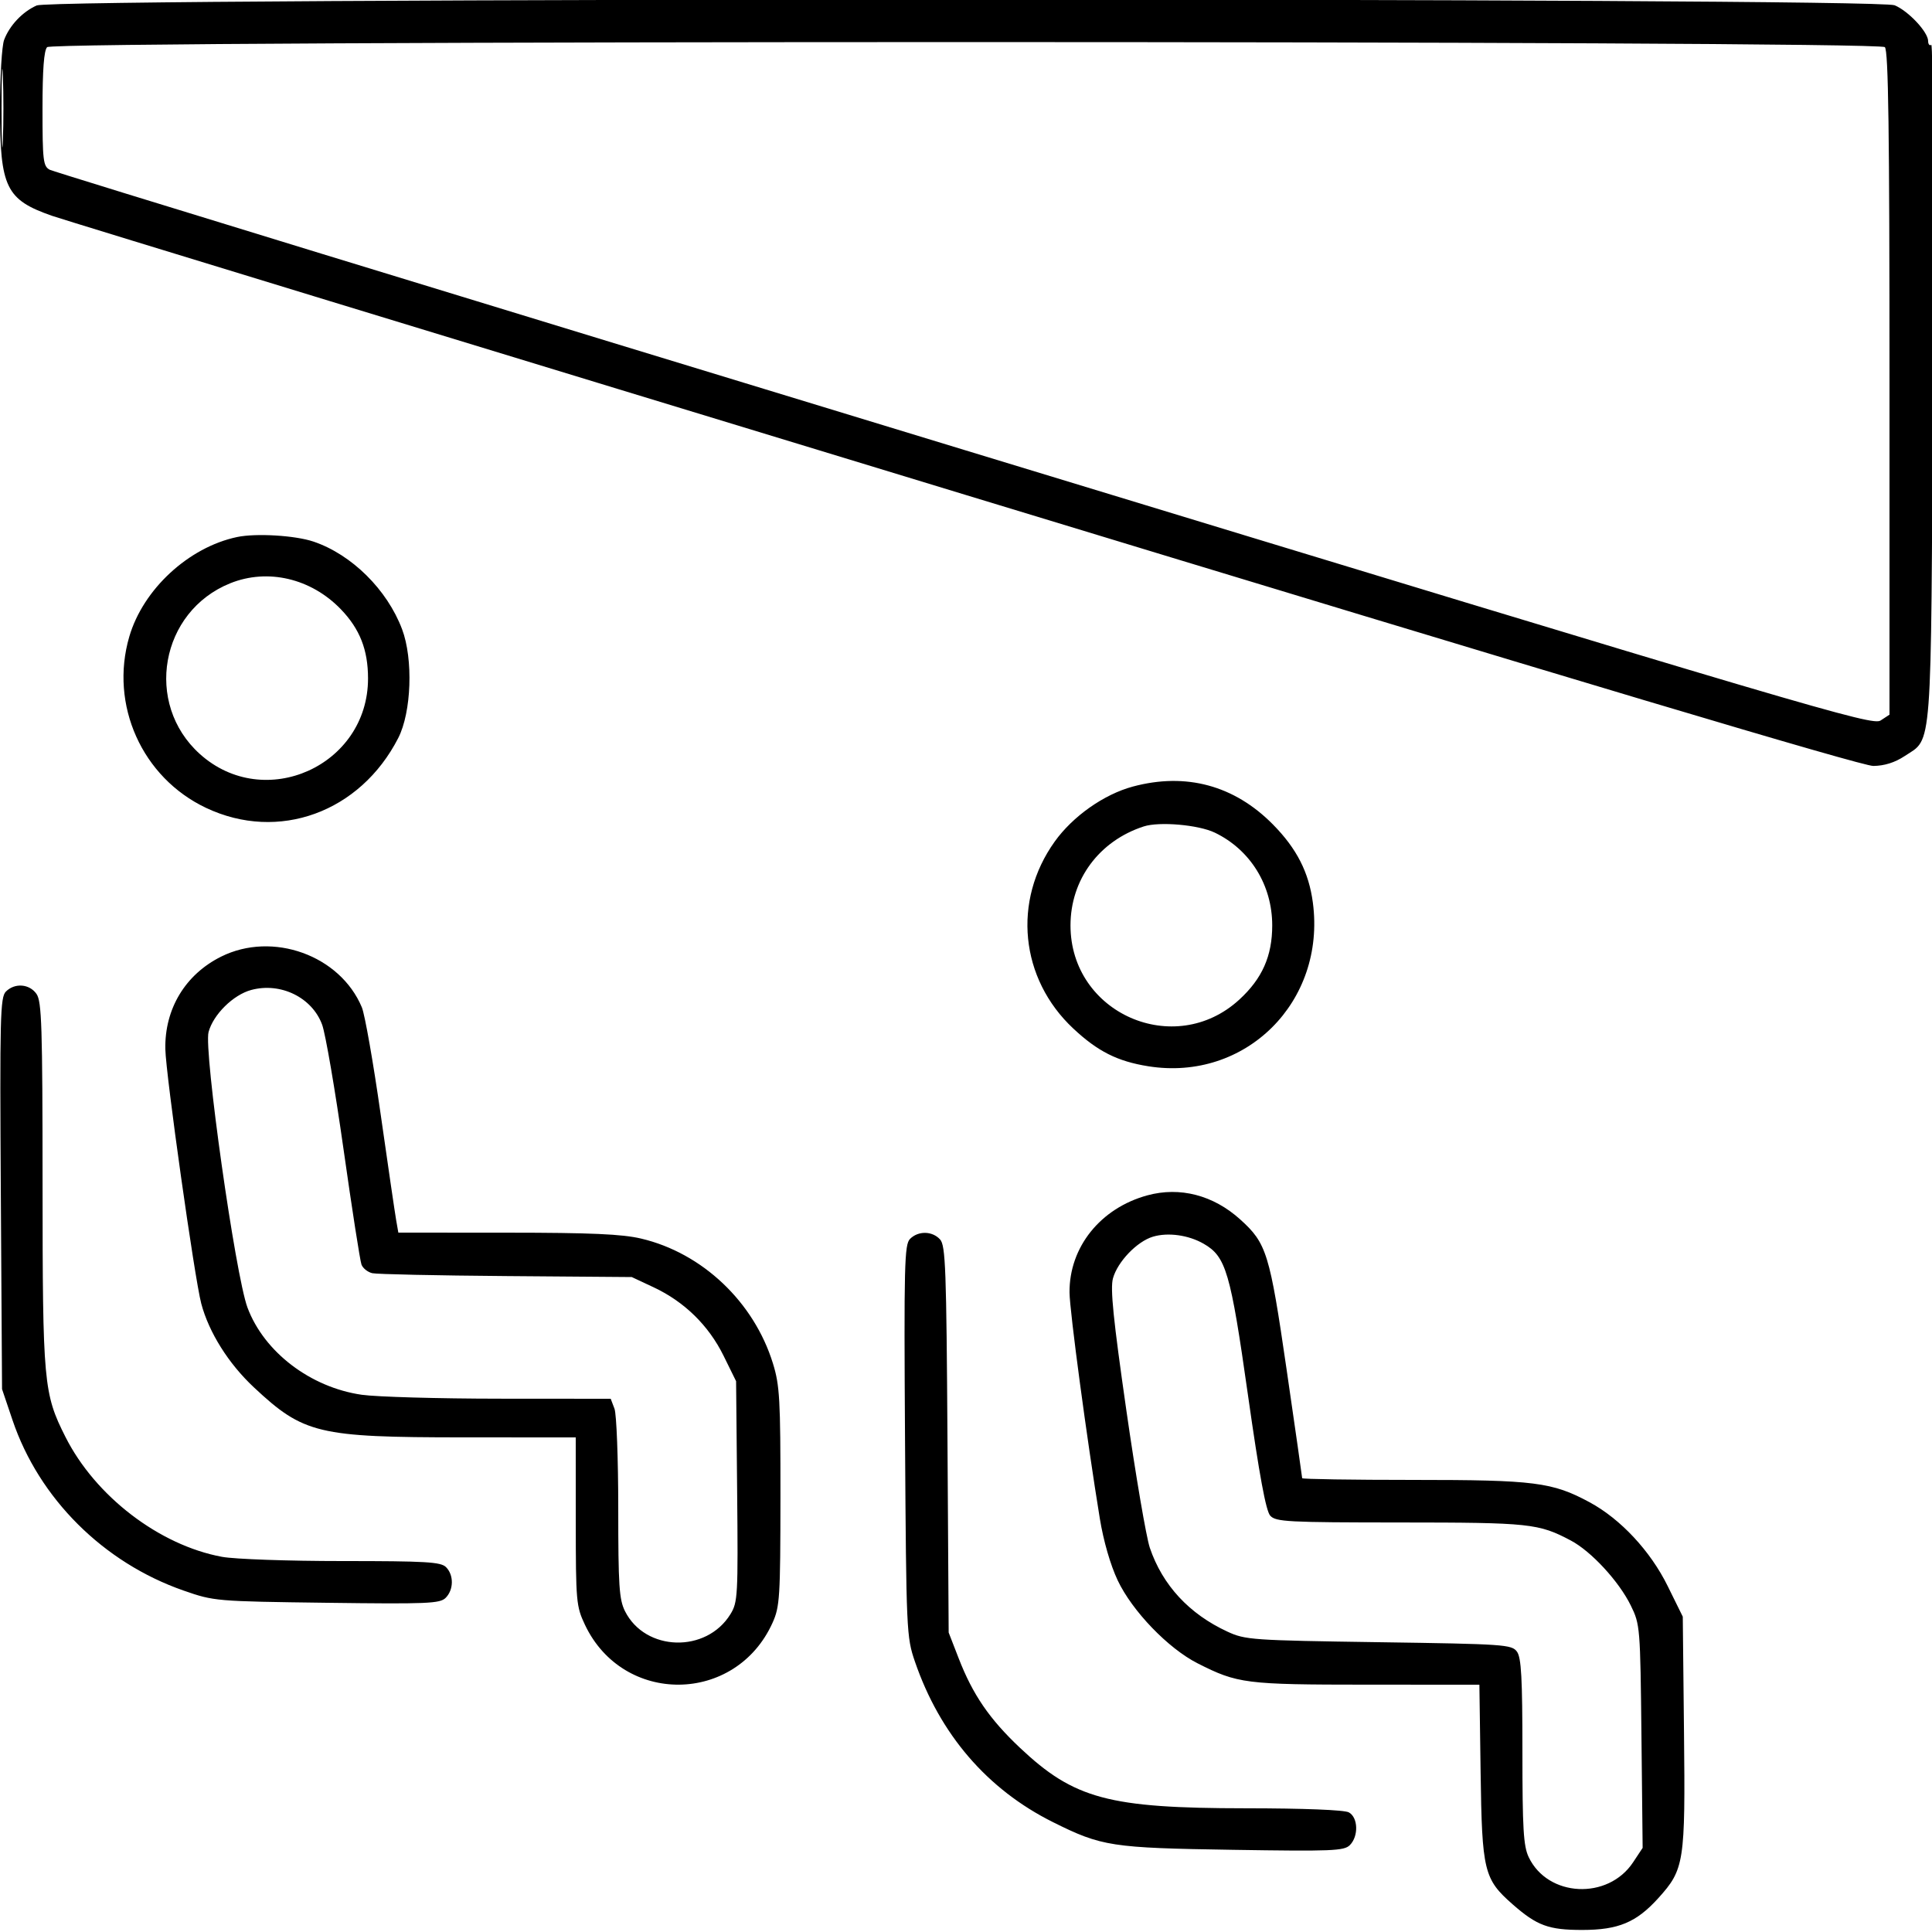 <svg xmlns="http://www.w3.org/2000/svg" viewBox="0 0 500 500" version="1.1">
	<path d="M 9.500 1.412 C 5.822 3.046, 2.486 6.568, 1.067 10.315 C 0.480 11.863, -0 19.865, -0 28.097 C -0 48.540, 1.534 51.695, 13.500 55.864 C 16.800 57.014, 123.225 89.526, 250 128.114 C 407.895 176.173, 481.859 198.257, 484.816 198.225 C 487.686 198.194, 490.397 197.341, 492.909 195.679 C 500.152 190.886, 499.741 196.335, 500.211 98.804 C 500.444 50.571, 500.266 11.336, 499.817 11.613 C 499.368 11.891, 499 11.451, 499 10.636 C 499 8.299, 493.916 2.863, 490.329 1.364 C 485.522 -0.645, 14.021 -0.598, 9.500 1.412 M 12.200 12.200 C 11.375 13.025, 11 18.014, 11 28.165 C 11 41.569, 11.173 43.022, 12.872 43.931 C 13.901 44.482, 120.414 77.117, 249.567 116.453 C 470.093 183.619, 484.531 187.882, 486.695 186.464 L 489 184.954 489 99.177 C 489 33.795, 488.715 13.115, 487.800 12.200 C 486.053 10.453, 13.947 10.453, 12.200 12.200 M 0.407 28 C 0.407 37.075, 0.559 40.788, 0.744 36.250 C 0.929 31.712, 0.929 24.287, 0.744 19.750 C 0.559 15.212, 0.407 18.925, 0.407 28 M 61.344 138.985 C 48.799 141.637, 37.037 152.510, 33.461 164.760 C 28.308 182.410, 36.754 201.239, 53.341 209.084 C 72.063 217.938, 93.201 210.251, 103.065 191 C 106.488 184.318, 106.974 170.580, 104.059 162.847 C 100.197 152.599, 91.025 143.519, 81.152 140.171 C 76.402 138.560, 66.234 137.952, 61.344 138.985 M 59.581 150.952 C 41.488 158.245, 37.238 182.082, 51.707 195.124 C 68.454 210.220, 95.259 198.184, 95.247 175.573 C 95.243 168.164, 93.115 162.756, 88.201 157.665 C 80.487 149.673, 69.278 147.043, 59.581 150.952 M 293.169 203.566 C 285.699 205.576, 277.652 211.243, 272.956 217.801 C 261.972 233.140, 263.973 253.283, 277.763 266.182 C 284.104 272.113, 289.189 274.672, 297.165 275.947 C 322.349 279.970, 343.167 259.275, 339.767 233.595 C 338.729 225.753, 335.586 219.600, 329.438 213.373 C 319.441 203.247, 306.929 199.864, 293.169 203.566 M 295.994 213.883 C 284.449 217.632, 277.044 227.644, 277.044 239.500 C 277.044 262.237, 303.975 274.072, 320.732 258.700 C 326.660 253.261, 329.250 247.424, 329.250 239.500 C 329.250 229.080, 323.583 219.917, 314.403 215.492 C 310.180 213.457, 300.035 212.570, 295.994 213.883 M 57.220 247.578 C 47.958 252.193, 42.586 261.099, 42.789 271.500 C 42.919 278.154, 50.364 330.893, 52.089 337.384 C 54.069 344.832, 59.139 352.901, 65.689 359.028 C 78.572 371.079, 82.300 371.973, 119.750 371.988 L 149 372 149.010 393.750 C 149.019 414.541, 149.124 415.720, 151.387 420.500 C 161.277 441.385, 190.388 441.085, 199.921 420 C 201.811 415.821, 201.958 413.492, 201.978 387.355 C 201.998 362.167, 201.794 358.543, 200.036 352.855 C 195.117 336.939, 181.749 324.274, 165.932 320.546 C 160.991 319.381, 152.963 319.026, 131.295 319.015 L 103.091 319 102.522 315.750 C 102.209 313.962, 100.399 301.598, 98.499 288.273 C 96.600 274.948, 94.417 262.541, 93.648 260.700 C 88.021 247.233, 70.545 240.937, 57.220 247.578 M 1.521 256.622 C 0.059 258.083, -0.070 263.247, 0.214 308.872 L 0.528 359.500 3.231 367.500 C 10.091 387.806, 26.738 404.400, 47.510 411.637 C 55.414 414.390, 55.814 414.425, 84.590 414.799 C 110.677 415.138, 113.852 415.005, 115.340 413.517 C 117.434 411.423, 117.476 407.619, 115.429 405.571 C 114.083 404.226, 110.229 404, 88.612 404 C 74.631 404, 60.731 403.513, 57.458 402.908 C 41.241 399.910, 24.696 387.246, 16.952 371.904 C 11.273 360.655, 11.031 357.986, 11.015 306.473 C 11.002 265.544, 10.798 259.157, 9.443 257.223 C 7.612 254.608, 3.822 254.321, 1.521 256.622 M 65 256.207 C 60.353 257.463, 55.197 262.556, 53.974 267.096 C 52.696 271.843, 60.921 330.041, 64.053 338.413 C 68.351 349.899, 80.339 359.046, 93.611 360.965 C 97.400 361.512, 113.449 361.969, 129.275 361.980 L 158.050 362 159.025 364.565 C 159.561 365.976, 160.001 377.563, 160.002 390.315 C 160.003 410.392, 160.237 413.966, 161.752 416.980 C 167.002 427.431, 182.782 427.882, 189.030 417.759 C 190.940 414.664, 191.028 413.065, 190.771 385.975 L 190.500 357.450 187.250 350.853 C 183.397 343.030, 177.117 336.884, 169.175 333.160 L 163.500 330.500 131 330.245 C 113.125 330.105, 97.537 329.771, 96.360 329.504 C 95.183 329.236, 93.921 328.236, 93.554 327.281 C 93.188 326.326, 91.102 312.935, 88.919 297.523 C 86.736 282.110, 84.240 267.563, 83.372 265.196 C 80.783 258.137, 72.623 254.145, 65 256.207 M 296.951 309.351 C 284.796 312.659, 276.698 322.762, 276.792 334.503 C 276.829 339.257, 281.298 372.589, 284.634 393 C 285.586 398.825, 287.375 405.015, 289.259 409 C 293.009 416.934, 302.330 426.613, 309.929 430.464 C 320.311 435.725, 322.310 435.978, 353.682 435.989 L 382.865 436 383.182 458.750 C 383.538 484.258, 384.038 486.314, 391.455 492.826 C 397.767 498.368, 400.767 499.472, 409.500 499.469 C 418.841 499.465, 423.495 497.515, 429.177 491.226 C 435.901 483.783, 436.175 482.015, 435.818 448.372 L 435.500 418.389 431.583 410.444 C 427.118 401.388, 419.393 393.105, 411.385 388.783 C 401.743 383.580, 397.174 383, 365.790 383 C 349.955 383, 337 382.800, 337 382.555 C 337 382.310, 335.190 369.673, 332.978 354.472 C 328.581 324.257, 327.814 321.775, 320.962 315.585 C 314.015 309.308, 305.361 307.061, 296.951 309.351 M 235.521 320.622 C 234.059 322.084, 233.931 327.240, 234.222 372.872 C 234.537 422.196, 234.603 423.667, 236.776 430 C 243.238 448.836, 255.486 463.086, 272.500 471.565 C 285.137 477.862, 287.593 478.239, 319.089 478.732 C 344.773 479.134, 347.847 479.010, 349.339 477.518 C 351.645 475.212, 351.488 470.331, 349.066 469.035 C 347.884 468.403, 337.475 467.993, 322.316 467.983 C 286.945 467.958, 277.986 465.554, 263.967 452.331 C 256.074 444.884, 251.759 438.586, 248.107 429.179 L 245.514 422.500 245.205 372.521 C 244.931 328.359, 244.709 322.336, 243.293 320.771 C 241.291 318.559, 237.654 318.489, 235.521 320.622 M 298.371 320.056 C 294.251 321.292, 289.222 326.536, 288.035 330.834 C 287.306 333.474, 288.110 341.400, 291.494 364.957 C 293.918 381.833, 296.655 397.859, 297.575 400.571 C 300.858 410.240, 307.765 417.699, 317.670 422.271 C 322.290 424.403, 323.994 424.522, 356.832 425 C 389.351 425.474, 391.239 425.603, 392.582 427.441 C 393.712 428.988, 394 434.233, 394 453.290 C 394 473.277, 394.266 477.759, 395.623 480.619 C 400.556 491.014, 416.142 491.786, 422.646 481.958 L 425.114 478.229 424.807 449.365 C 424.506 421.050, 424.453 420.405, 422.046 415.500 C 418.977 409.245, 411.805 401.475, 406.525 398.683 C 398.171 394.266, 395.953 394.031, 362.405 394.015 C 333.118 394.001, 330.172 393.847, 328.731 392.250 C 327.617 391.016, 325.916 381.794, 322.966 361 C 318.446 329.146, 317.292 325.208, 311.500 321.877 C 307.579 319.622, 302.275 318.886, 298.371 320.056" stroke="none" fill="currentColor" fill-rule="evenodd"></path>
</svg>